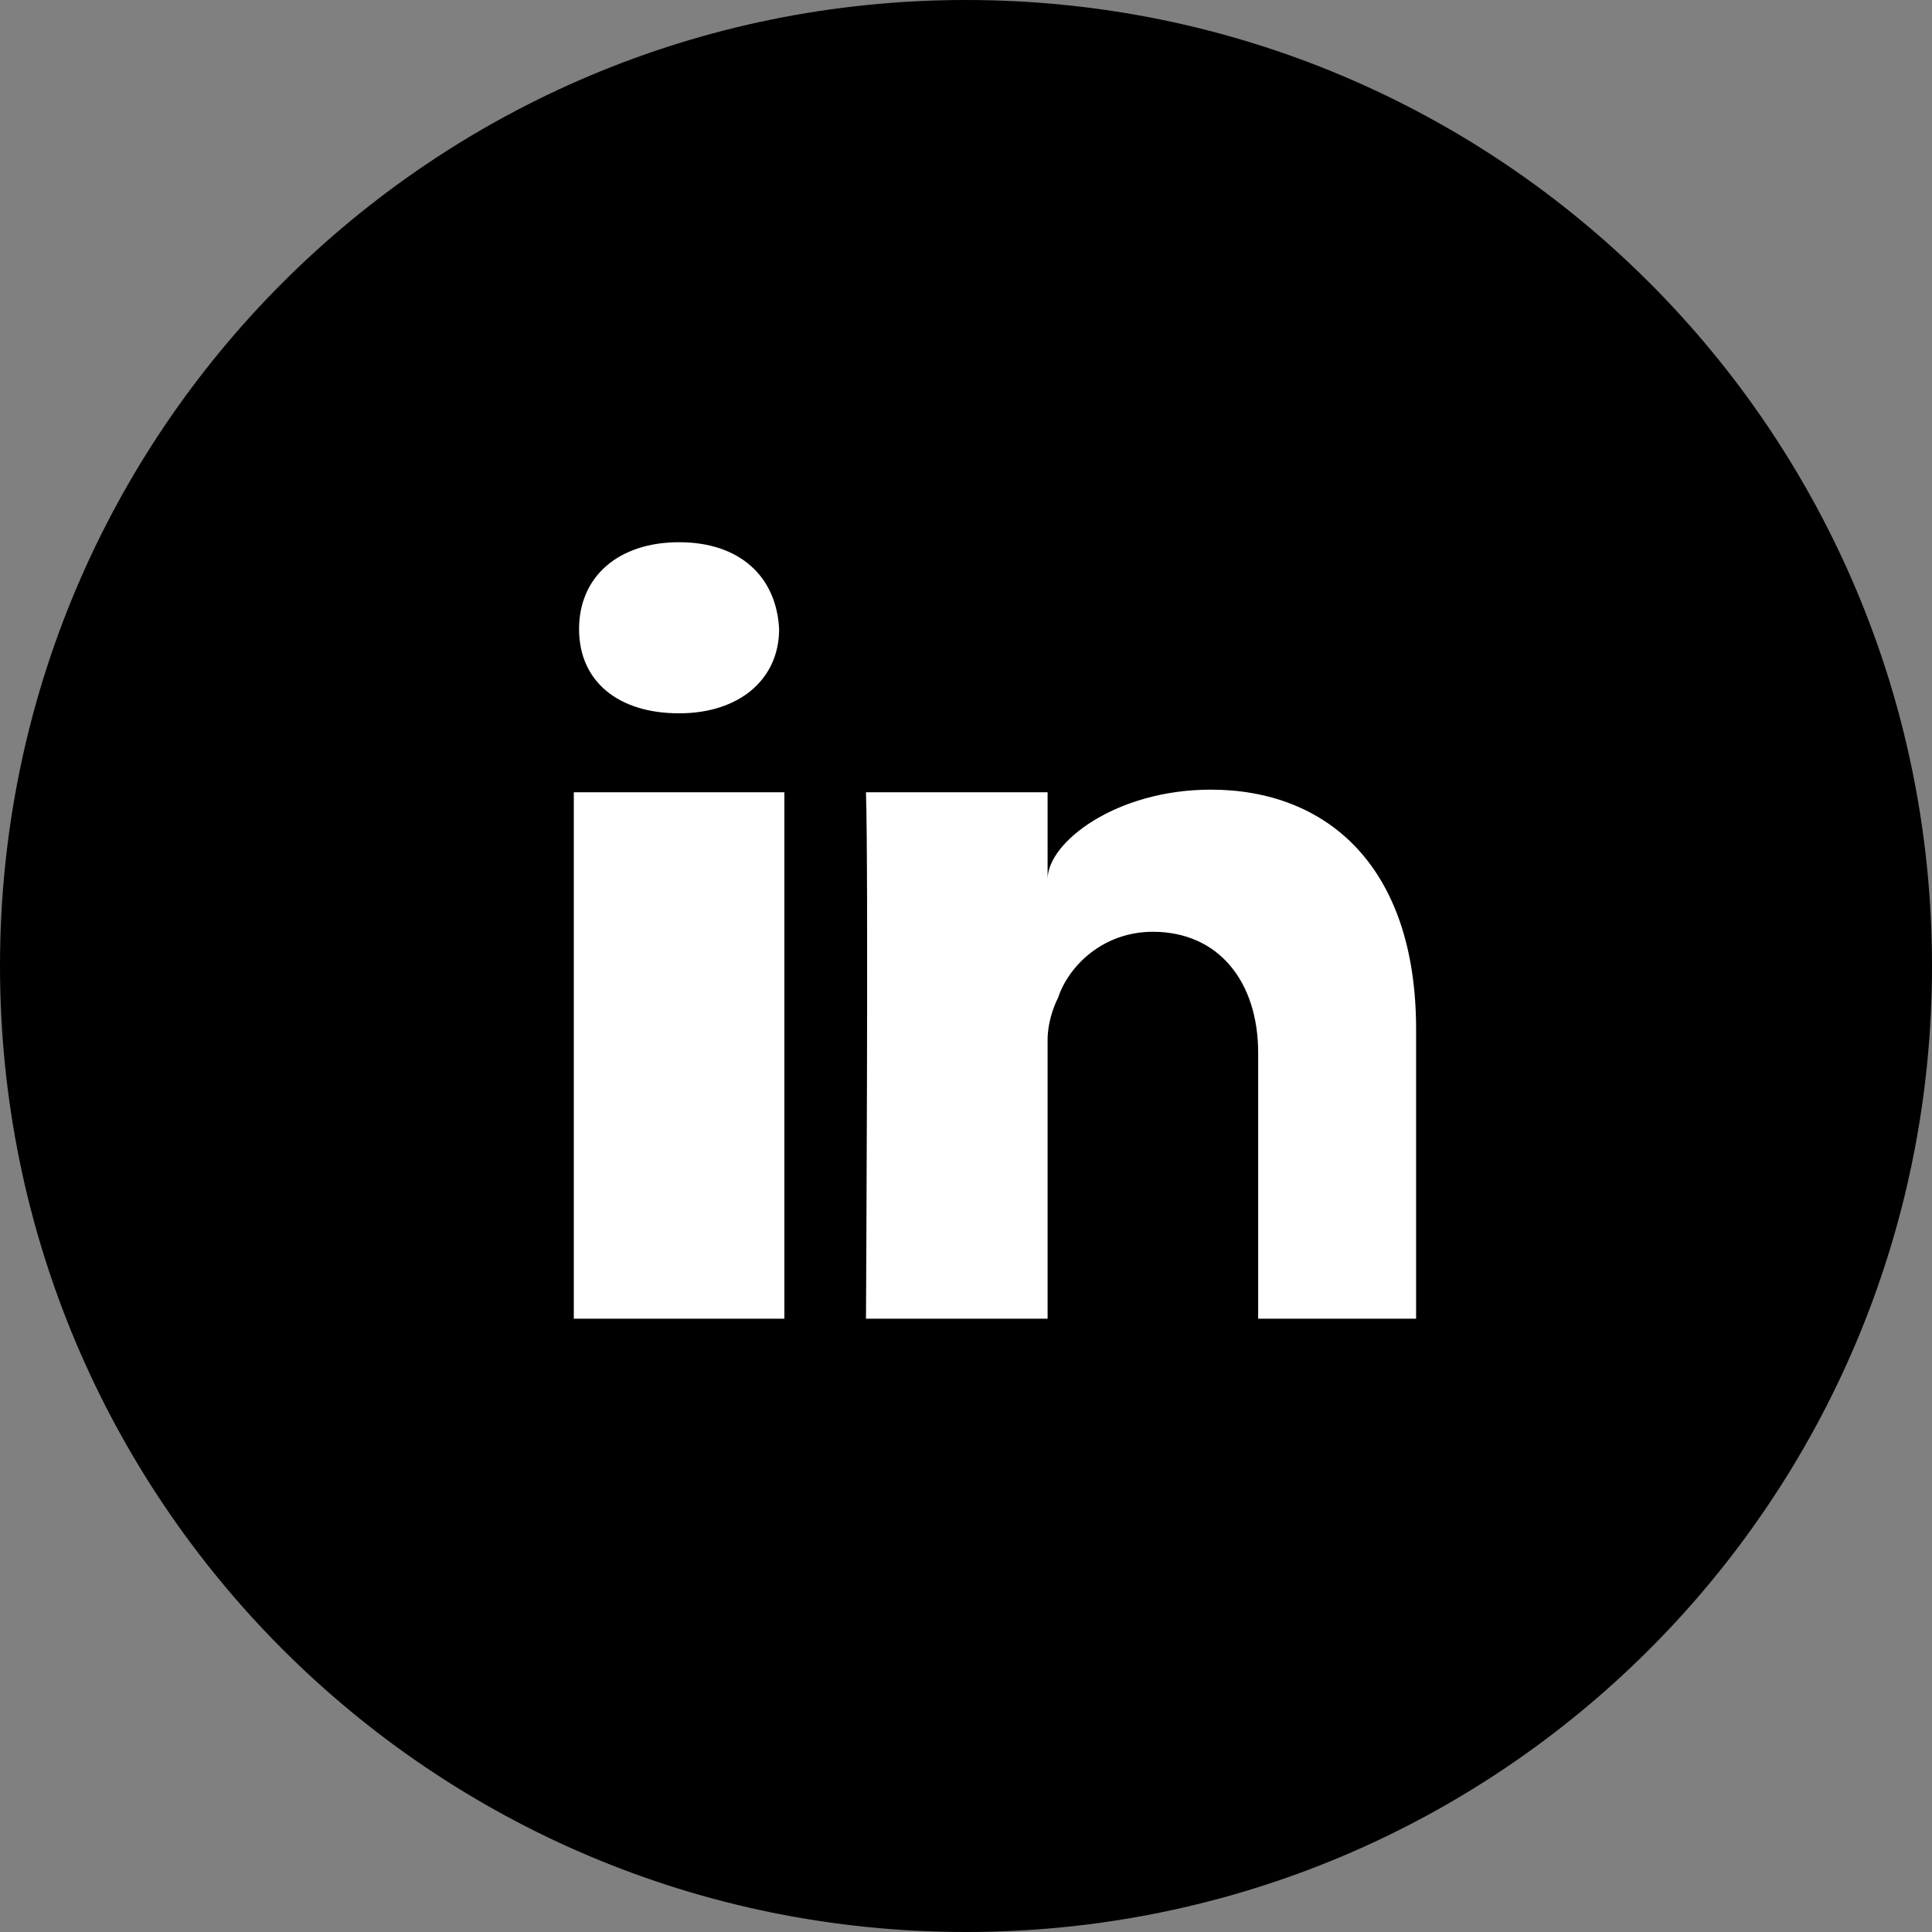 <?xml version="1.0" encoding="utf-8"?>
<!-- Generator: Adobe Illustrator 24.2.3, SVG Export Plug-In . SVG Version: 6.00 Build 0)  -->
<svg version="1.1" id="Ebene_1" xmlns="http://www.w3.org/2000/svg" xmlns:xlink="http://www.w3.org/1999/xlink" x="0px" y="0px"
	 viewBox="0 0 73.4 73.4" style="enable-background:new 0 0 73.4 73.4;" xml:space="preserve">
<rect x="0" y="0" width="73.4" height="73.4" fill="#808080" stroke="none"/>
<style type="text/css">
	.st0{fill:#FFFFFF;}
</style>
<circle class="st0" cx="37.1" cy="36.5" r="24.1"/>
<path d="M36.7,0C16.4,0,0,16.4,0,36.7s16.4,36.7,36.7,36.7S73.4,57,73.4,36.7S57,0,36.7,0z M29.8,50.1h-8v-20h8V50.1z M25.8,27.1
	L25.8,27.1c-2.3,0-3.8-1.2-3.8-3.2s1.5-3.3,3.8-3.3s3.7,1.3,3.8,3.3C29.6,25.8,28.1,27.1,25.8,27.1z M53.8,50.1h-6V40
	c0-2.7-1.5-4.6-4-4.6c-1.9,0-3.2,1.3-3.6,2.5c-0.2,0.4-0.4,1-0.4,1.6v10.6h-6.9c0,0,0.1-17,0-20h6.9v3.3c0-1.4,2.6-3.4,6.2-3.4
	c4.4,0,7.8,2.9,7.8,9.1C53.8,39.2,53.8,50.1,53.8,50.1z"/>
</svg>
